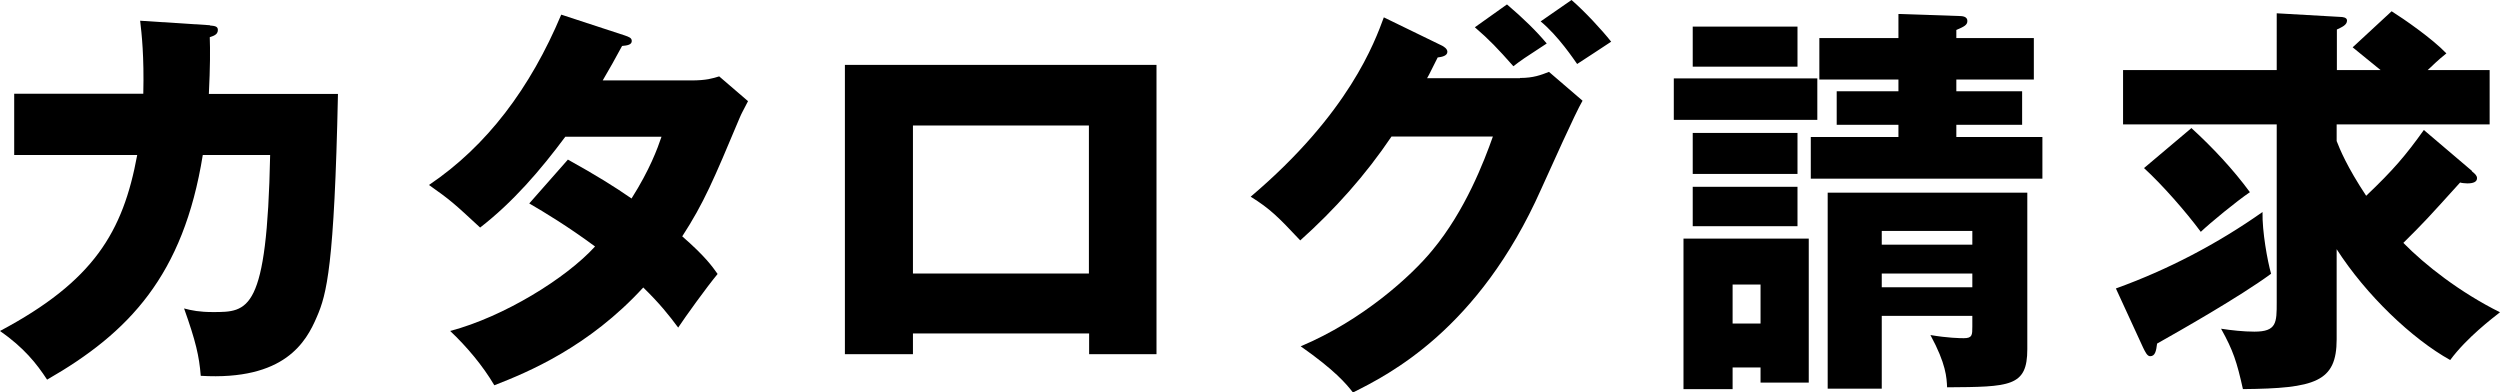 <?xml version="1.0" encoding="UTF-8"?>
<svg id="_レイヤー_2" data-name="レイヤー 2" xmlns="http://www.w3.org/2000/svg" viewBox="0 0 110.96 17.41">
  <g id="_1" data-name="1">
    <g>
      <path d="m9.31,1.13c.23.02.36.04.36.2,0,.22-.22.27-.36.32.02.56.02,1.3-.04,2.52h5.73c-.16,7.65-.5,8.89-.94,9.9-.47,1.1-1.42,2.83-5.15,2.61-.07-.88-.22-1.53-.74-2.99.34.09.68.16,1.28.16,1.57,0,2.4,0,2.54-6.97h-2.99c-.86,5.35-3.28,7.89-6.91,9.97-.47-.72-1.03-1.42-2.09-2.16,4.16-2.21,5.46-4.39,6.09-7.81H.63v-2.72h5.73c.04-1.66-.07-2.65-.14-3.24l3.1.2Z"/>
      <path d="m25.2,7.08c1.26.7,2.05,1.19,2.83,1.73.81-1.28,1.15-2.21,1.33-2.74h-4.27c-1.1,1.48-2.32,2.9-3.78,4.03-1.17-1.08-1.28-1.19-2.27-1.89,2.57-1.73,4.5-4.3,5.87-7.56l2.81.92c.2.07.32.11.32.25,0,.16-.18.2-.43.22-.32.59-.54.99-.86,1.53h3.93c.67,0,.95-.09,1.24-.18l1.28,1.1c-.25.49-.27.5-.38.76-1.15,2.74-1.58,3.76-2.54,5.24,1.01.88,1.33,1.33,1.57,1.67-.49.59-1.44,1.91-1.75,2.38-.4-.54-.83-1.08-1.55-1.78-2.41,2.63-5.11,3.76-6.61,4.34-.52-.88-1.22-1.71-1.96-2.41,2.38-.63,5.15-2.34,6.43-3.75-1.19-.88-2.23-1.51-2.92-1.91l1.71-1.94Z"/>
      <path d="m40.52,14.8v.92h-3.02V2.88h13.83v12.84h-2.99v-.92h-7.81Zm7.81-2.66v-6.57h-7.81v6.57h7.81Z"/>
      <path d="m67.47,3.46c.59,0,.92-.13,1.28-.27l1.49,1.28c-.32.54-1.42,3.01-1.84,3.93-2.77,6.23-6.77,8.23-8.35,9.02-.31-.4-.81-.99-2.32-2.05,2.74-1.15,4.92-3.13,5.85-4.27,1.46-1.76,2.29-3.94,2.68-5.04h-4.5c-1.15,1.71-2.52,3.24-4.05,4.61-.97-1.03-1.33-1.4-2.2-1.94,4.38-3.71,5.51-6.88,5.91-7.96l2.59,1.26c.07.04.23.13.23.27,0,.18-.25.23-.43.25-.29.56-.34.7-.47.92h4.12Zm-.58-3.26c.74.63,1.31,1.19,1.76,1.73-1.03.67-1.13.74-1.48,1.01-.7-.79-1.06-1.17-1.71-1.73l1.42-1.01Zm2.86-.2c.58.5,1.35,1.33,1.76,1.85-.23.16-1.3.85-1.51.99-.13-.18-.83-1.24-1.62-1.89l1.37-.95Z"/>
      <path d="m80.66,3.48v1.84h-6.37v-1.84h6.37Zm-3.76,12.84v.95h-2.18v-6.68h5.56v6.39h-2.14v-.67h-1.24Zm2.88-15.14v1.78h-4.65v-1.78h4.65Zm0,4.72v1.82h-4.65v-1.82h4.65Zm0,2.39v1.75h-4.65v-1.75h4.65Zm-1.64,6.07v-1.73h-1.24v1.73h1.24Zm6.12-13.74l2.68.09c.16,0,.38.02.38.22,0,.18-.14.25-.49.4v.36h3.44v1.84h-3.44v.52h2.92v1.49h-2.92v.54h3.82v1.85h-10.28v-1.85h3.89v-.54h-2.74v-1.49h2.74v-.52h-3.51v-1.84h3.51V.61Zm-.74,13.41v3.22h-2.4v-8.7h8.86v6.95c0,1.67-.77,1.67-3.56,1.69-.02-.43-.04-1.03-.74-2.32.76.13,1.3.14,1.48.14.38,0,.38-.14.38-.52v-.47h-4.02Zm4.02-3.17v-.61h-4.02v.61h4.02Zm0,1.89v-.61h-4.02v.61h4.02Z"/>
      <path d="m93.92,12.8c2.3-.83,4.5-1.98,6.5-3.39-.02.86.22,2.18.38,2.74-1.4,1.03-4.12,2.57-5.06,3.1-.04.34-.09.56-.31.56-.13,0-.22-.2-.31-.38l-1.21-2.63Zm15.79-5.2c.16.13.23.2.23.31,0,.16-.16.23-.43.23-.11,0-.27-.02-.32-.04-1.42,1.57-1.58,1.75-2.52,2.68.97.99,2.52,2.2,4.29,3.08-.32.25-1.48,1.13-2.21,2.12-1.69-.94-3.73-2.88-5.04-4.92v4c0,1.89-.95,2.18-4.16,2.21-.27-1.21-.43-1.71-.97-2.68.45.07,1.01.13,1.48.13.99,0,.99-.4.99-1.3v-7.9h-6.82v-2.41h6.82V.59l2.81.16c.11,0,.31.02.31.16,0,.2-.22.29-.45.4v1.8h1.94c-.4-.32-.83-.68-1.24-1.01l1.73-1.6c.54.34,1.8,1.21,2.43,1.87-.4.32-.56.49-.83.74h2.75v2.41h-6.79v.74c.14.36.45,1.13,1.31,2.43,1.21-1.15,1.76-1.8,2.56-2.92l2.14,1.82Zm-12.44-1.91c.94.86,1.84,1.82,2.59,2.84-.59.4-1.75,1.35-2.18,1.76-.65-.88-1.71-2.09-2.52-2.83l2.11-1.78Z"/>
    </g>
  </g>
</svg>